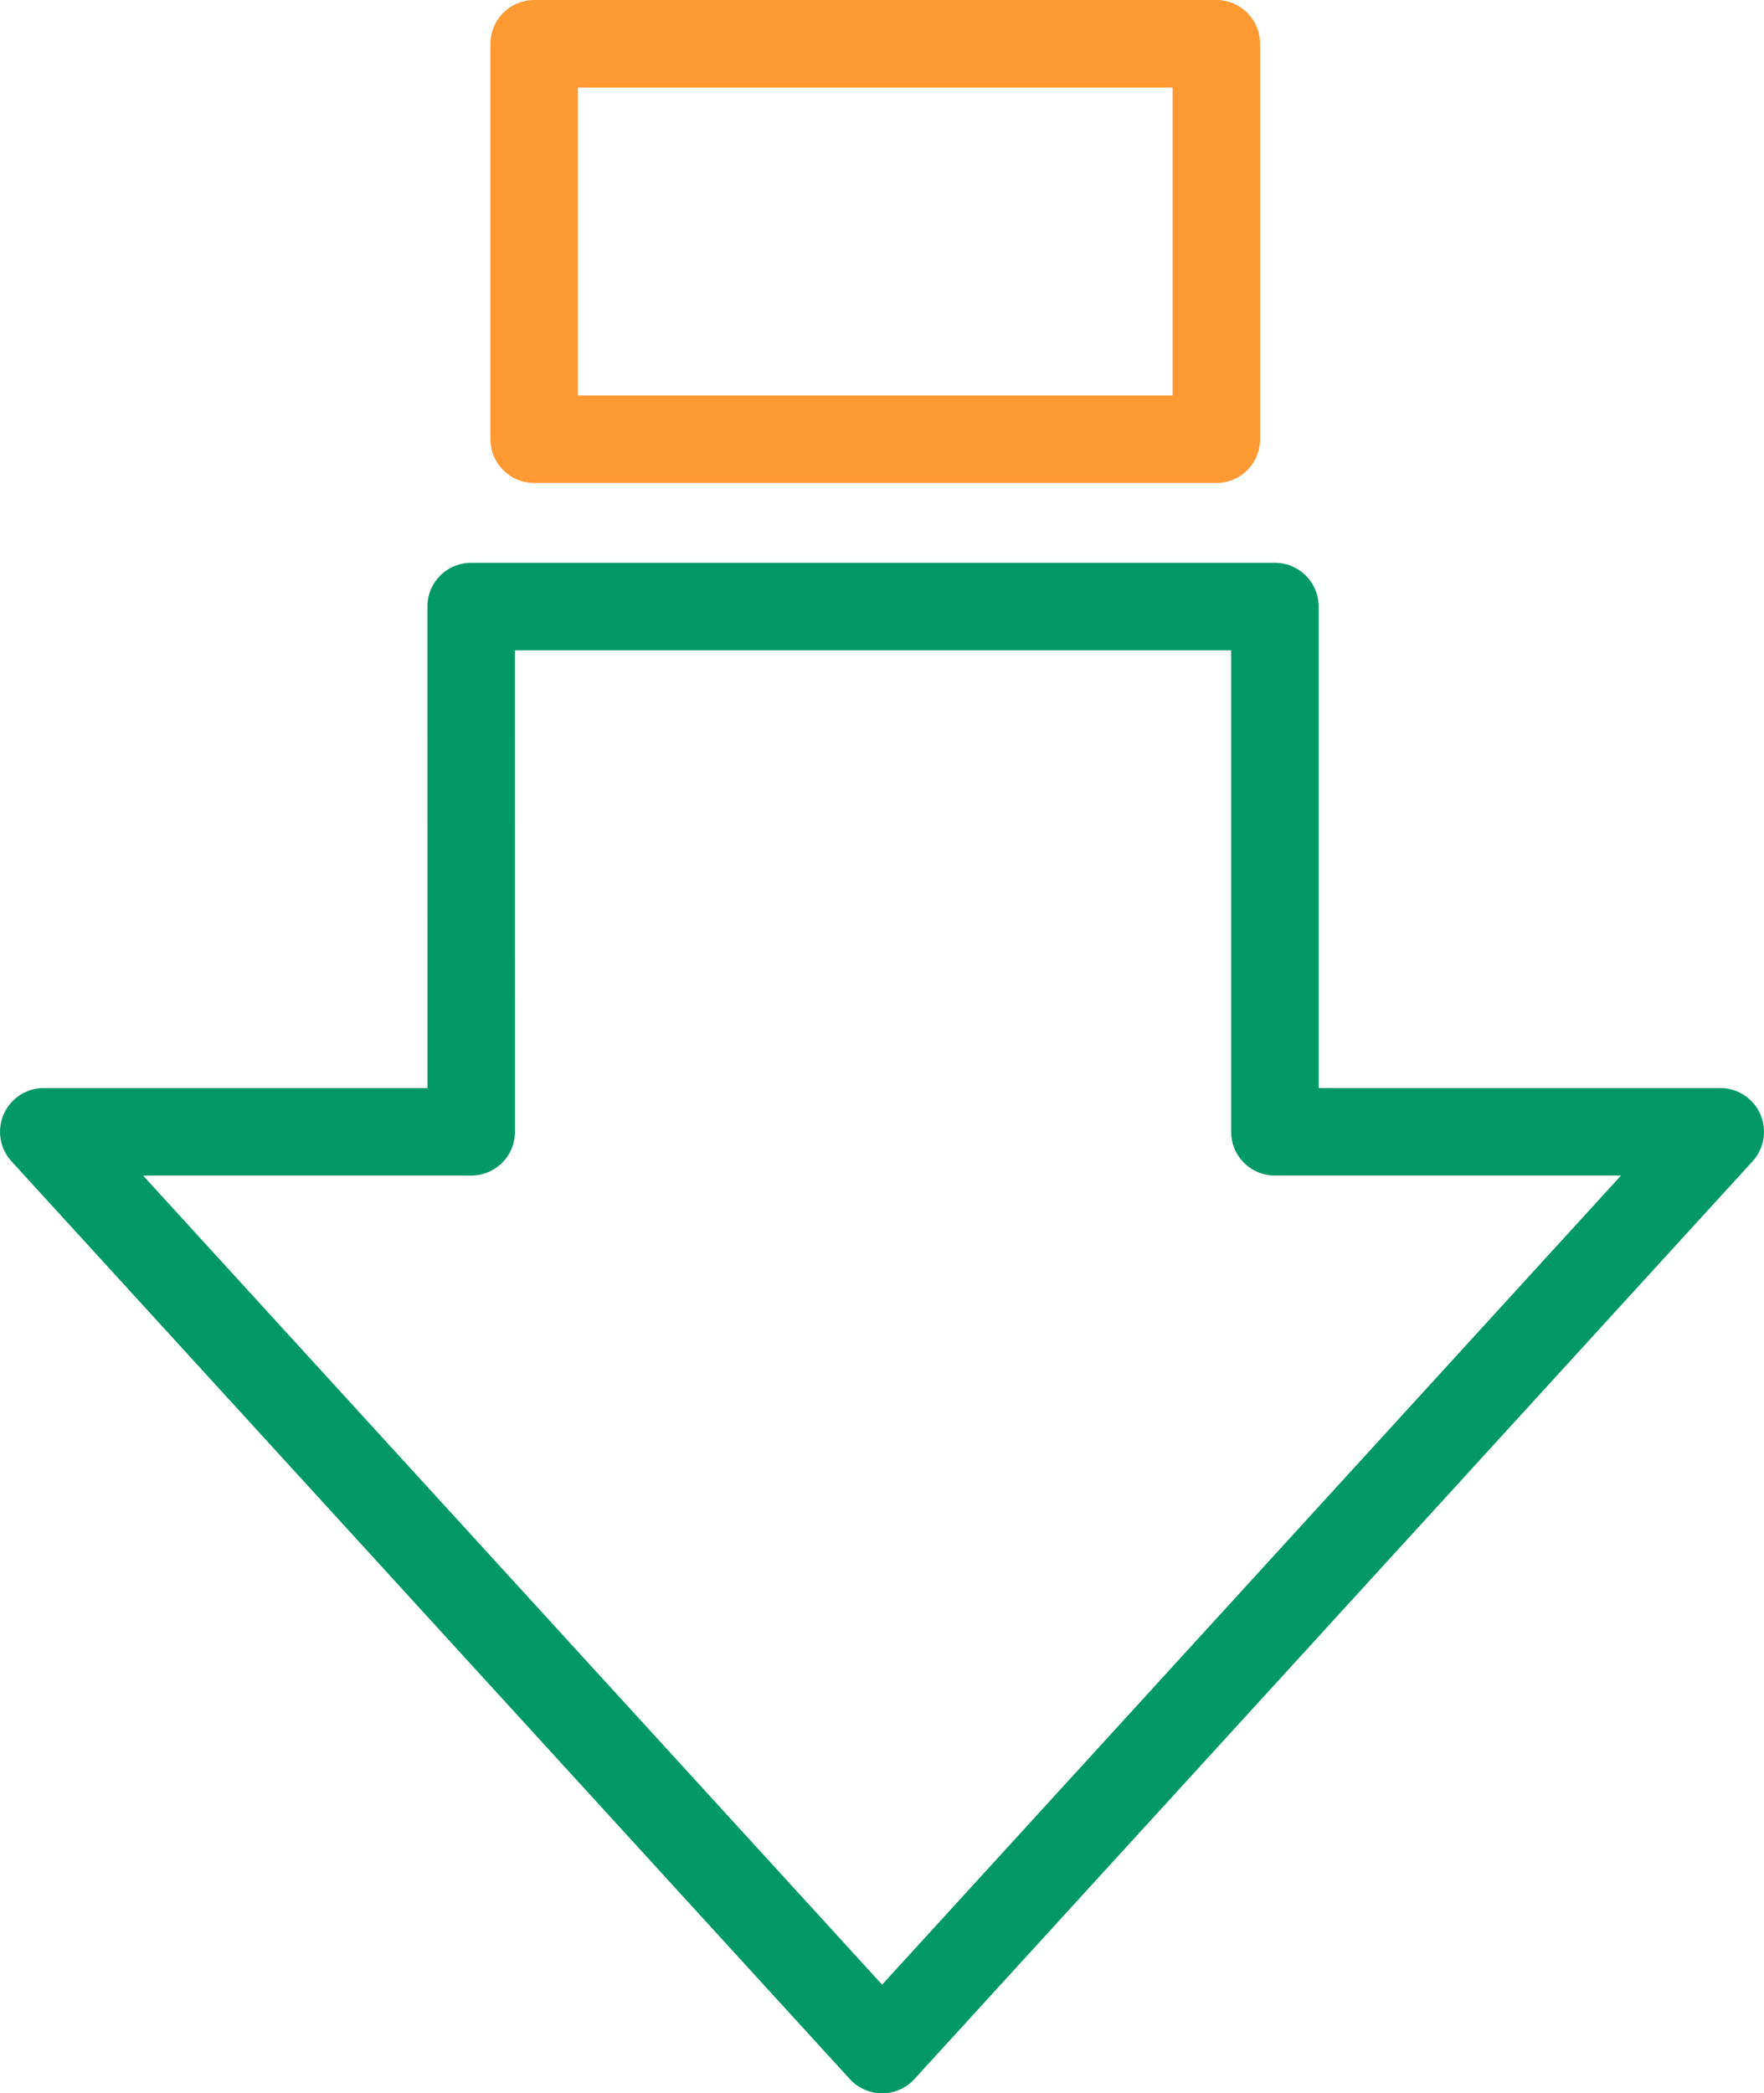 <svg xmlns="http://www.w3.org/2000/svg" width="50.381" height="59.777" viewBox="0 0 50.381 59.777">
  <g id="Group_4833" data-name="Group 4833" transform="translate(-205.578 -10.102)">
    <g id="Group_4424" data-name="Group 4424" transform="translate(206.828 11.352)">
      <g id="Group_4425" data-name="Group 4425">
        <path id="Path_5311" data-name="Path 5311" d="M-18301.016-22933.051h19.482v11.293h-19.482Z" transform="translate(18315.023 22933.051)" fill="none" stroke="#f93" stroke-linejoin="round" stroke-width="2.5"/>
        <path id="Path_5310" data-name="Path 5310" d="M-18301.018-22915.973h22.955v15h12.719l-23.937,26.209-23.943-26.209h12.207Z" transform="translate(18313.225 22932.045)" fill="none" stroke="#096" stroke-linejoin="round" stroke-width="2.5"/>
      </g>
    </g>
  </g>
</svg>
